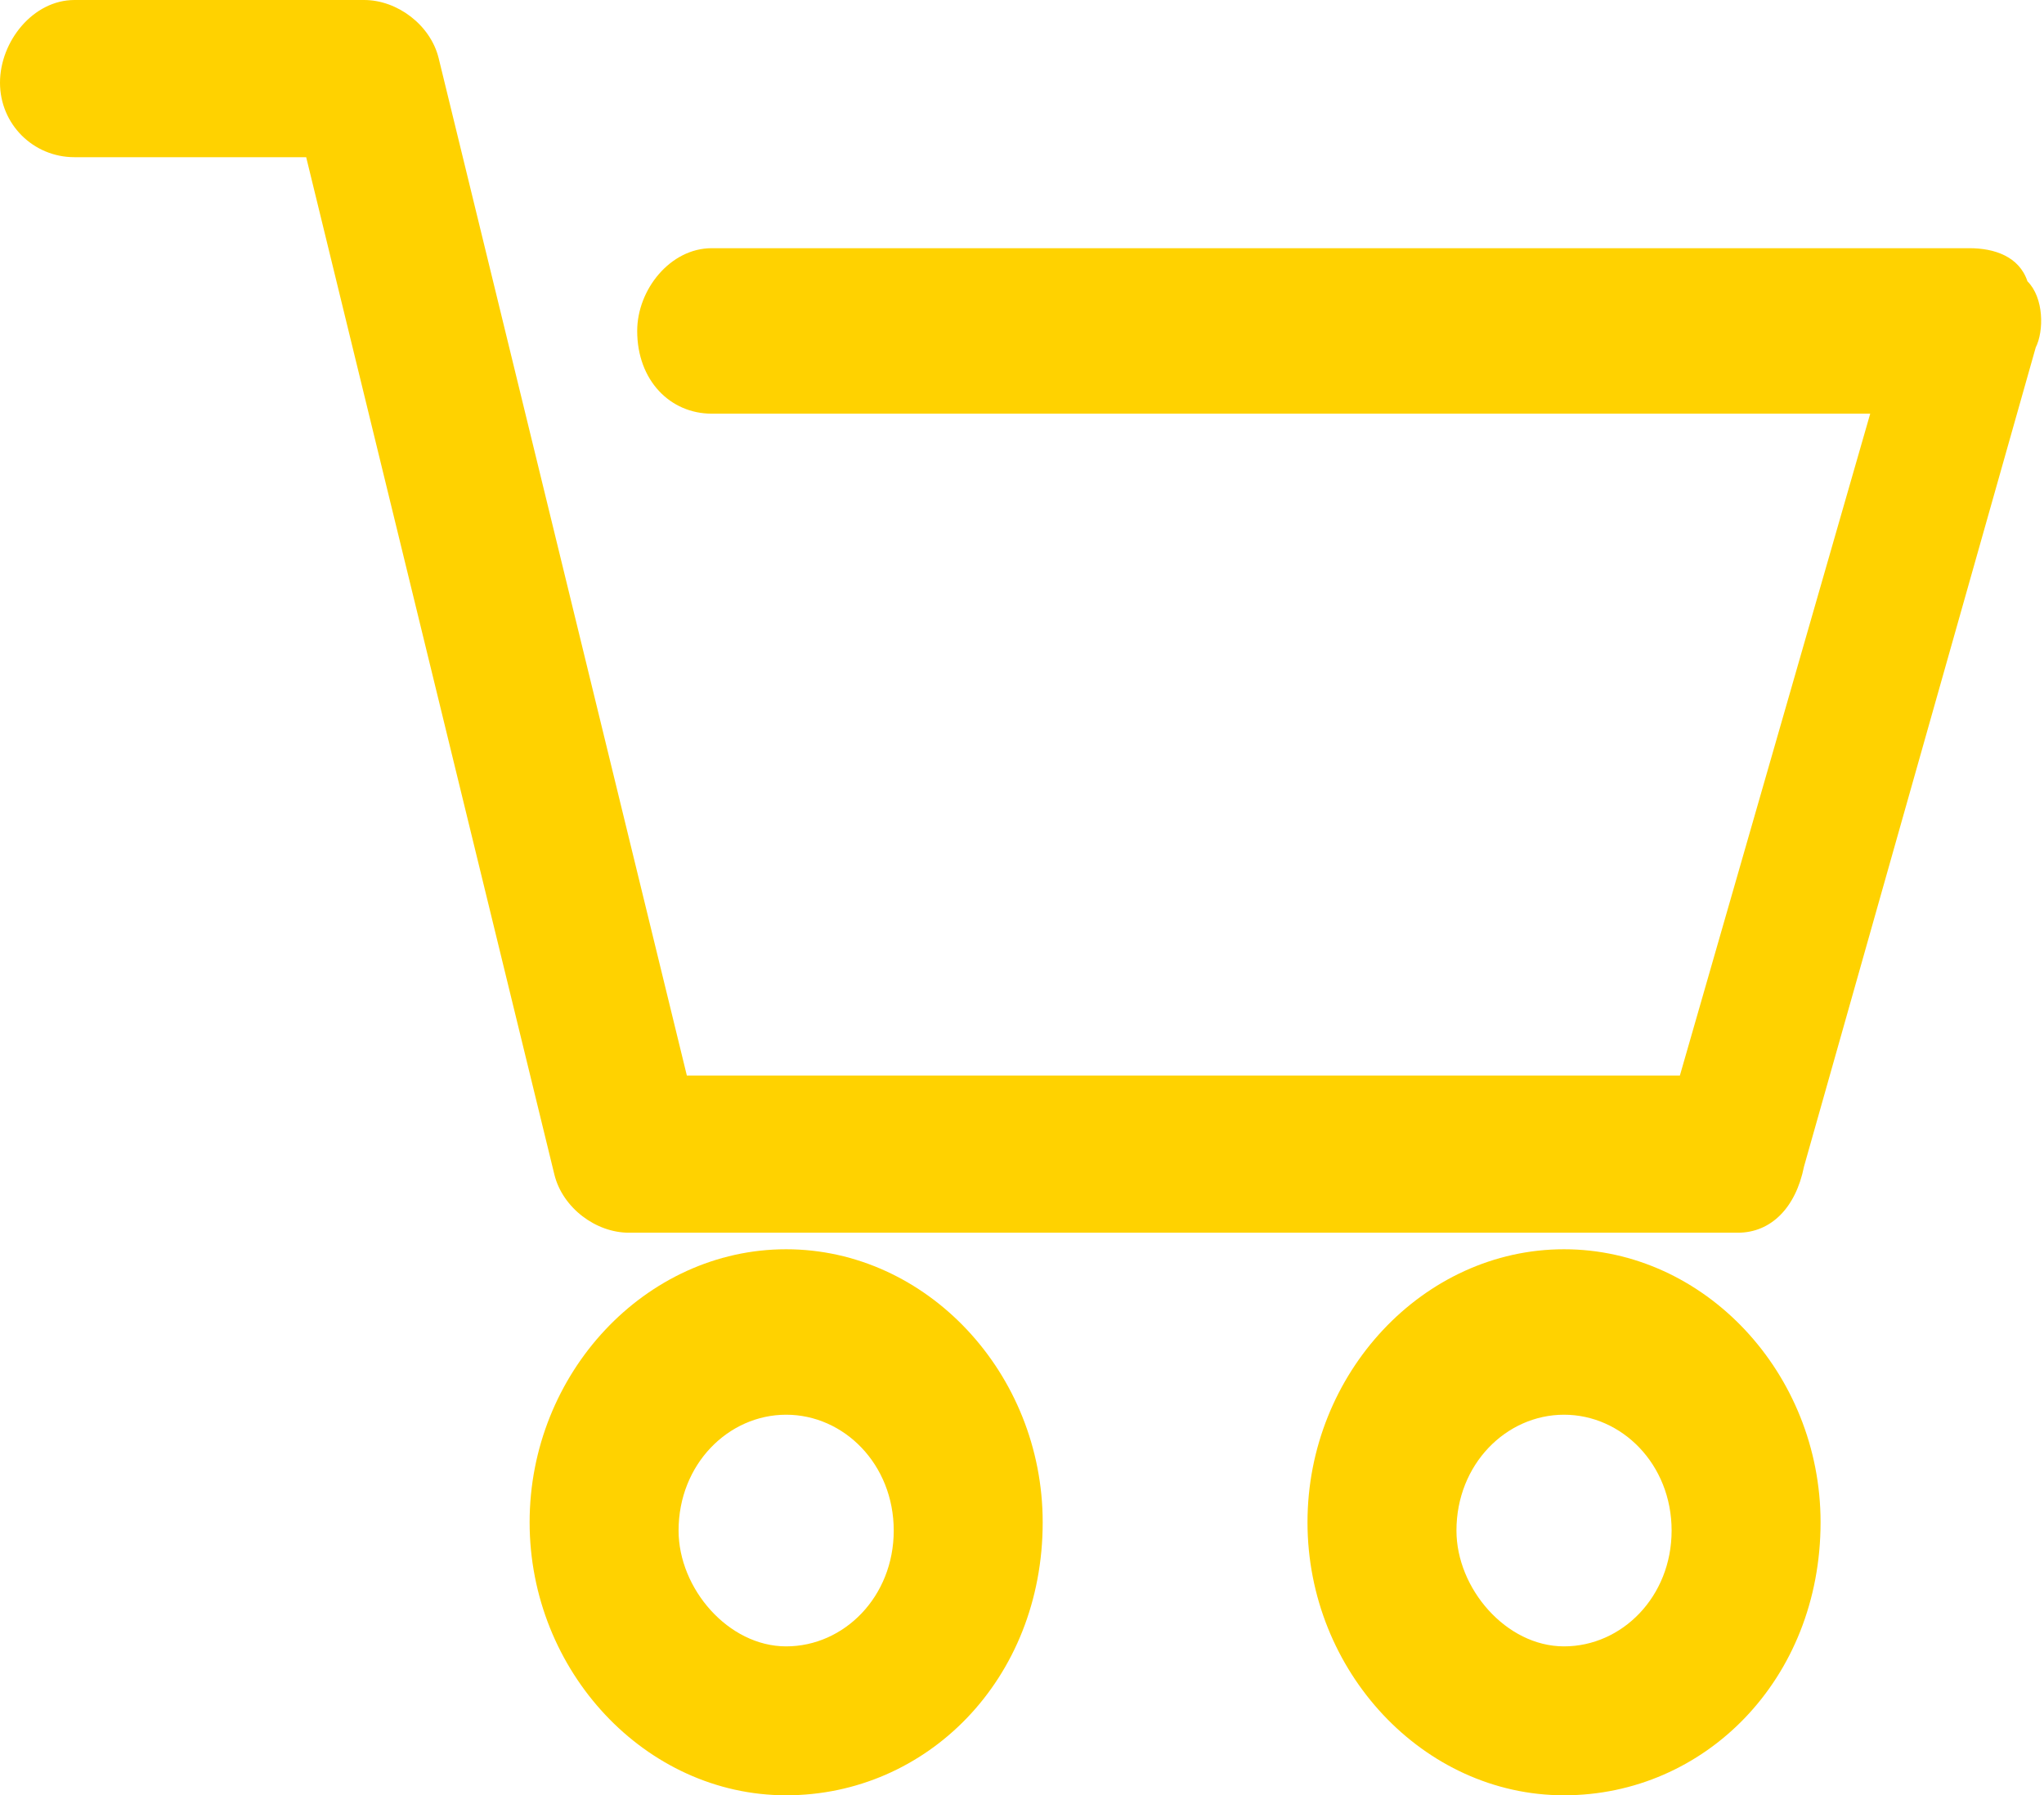 <!-- Generator: Adobe Illustrator 22.0.1, SVG Export Plug-In  -->
<svg version="1.1"
	 xmlns="http://www.w3.org/2000/svg" xmlns:xlink="http://www.w3.org/1999/xlink" xmlns:a="http://ns.adobe.com/AdobeSVGViewerExtensions/3.0/"
	 x="0px" y="0px" width="24.7px" height="21.7px" viewBox="0 0 24.7 21.7" style="enable-background:new 0 0 24.7 21.7;"
	 xml:space="preserve">
<style type="text/css">
	.st0{clip-path:url(#SVGID_2_);fill:#FFD200;}
	.st1{clip-path:url(#SVGID_4_);fill:#FFD200;}
</style>
<defs>
</defs>
<g>
	<defs>
		<rect id="SVGID_1_" y="0" width="24.7" height="21.7"/>
	</defs>
	<clipPath id="SVGID_2_">
		<use xlink:href="#SVGID_1_"  style="overflow:visible;"/>
	</clipPath>
	<path class="st0" d="M21,14.9H7.6c-0.4,0-0.8-0.3-0.9-0.7l-3-12.3H0.9C0.4,1.9,0,1.5,0,1s0.4-1,0.9-1h3.5c0.4,0,0.8,0.3,0.9,0.7
		l3,12.3h12l2.3-8h-14C8.1,5,7.7,4.6,7.7,4c0-0.5,0.4-1,0.9-1h15.2c0.3,0,0.6,0.1,0.7,0.4c0.2,0.2,0.2,0.6,0.1,0.8l-2.8,9.9
		C21.7,14.6,21.4,14.9,21,14.9"/>
	<path class="st0" d="M9.5,17.1c-0.7,0-1.3,0.6-1.3,1.4c0,0.7,0.6,1.4,1.3,1.4c0.7,0,1.3-0.6,1.3-1.4C10.8,17.7,10.2,17.1,9.5,17.1
		 M9.5,21.7c-1.7,0-3.1-1.5-3.1-3.3c0-1.8,1.4-3.3,3.1-3.3s3.1,1.5,3.1,3.3C12.6,20.3,11.2,21.7,9.5,21.7"/>
	<path class="st0" d="M18.9,17.1c-0.7,0-1.3,0.6-1.3,1.4c0,0.7,0.6,1.4,1.3,1.4c0.7,0,1.3-0.6,1.3-1.4
		C20.2,17.7,19.6,17.1,18.9,17.1 M18.9,21.7c-1.7,0-3.1-1.5-3.1-3.3c0-1.8,1.4-3.3,3.1-3.3c1.7,0,3.1,1.5,3.1,3.3
		C22,20.3,20.6,21.7,18.9,21.7"/>
</g>
</svg>
